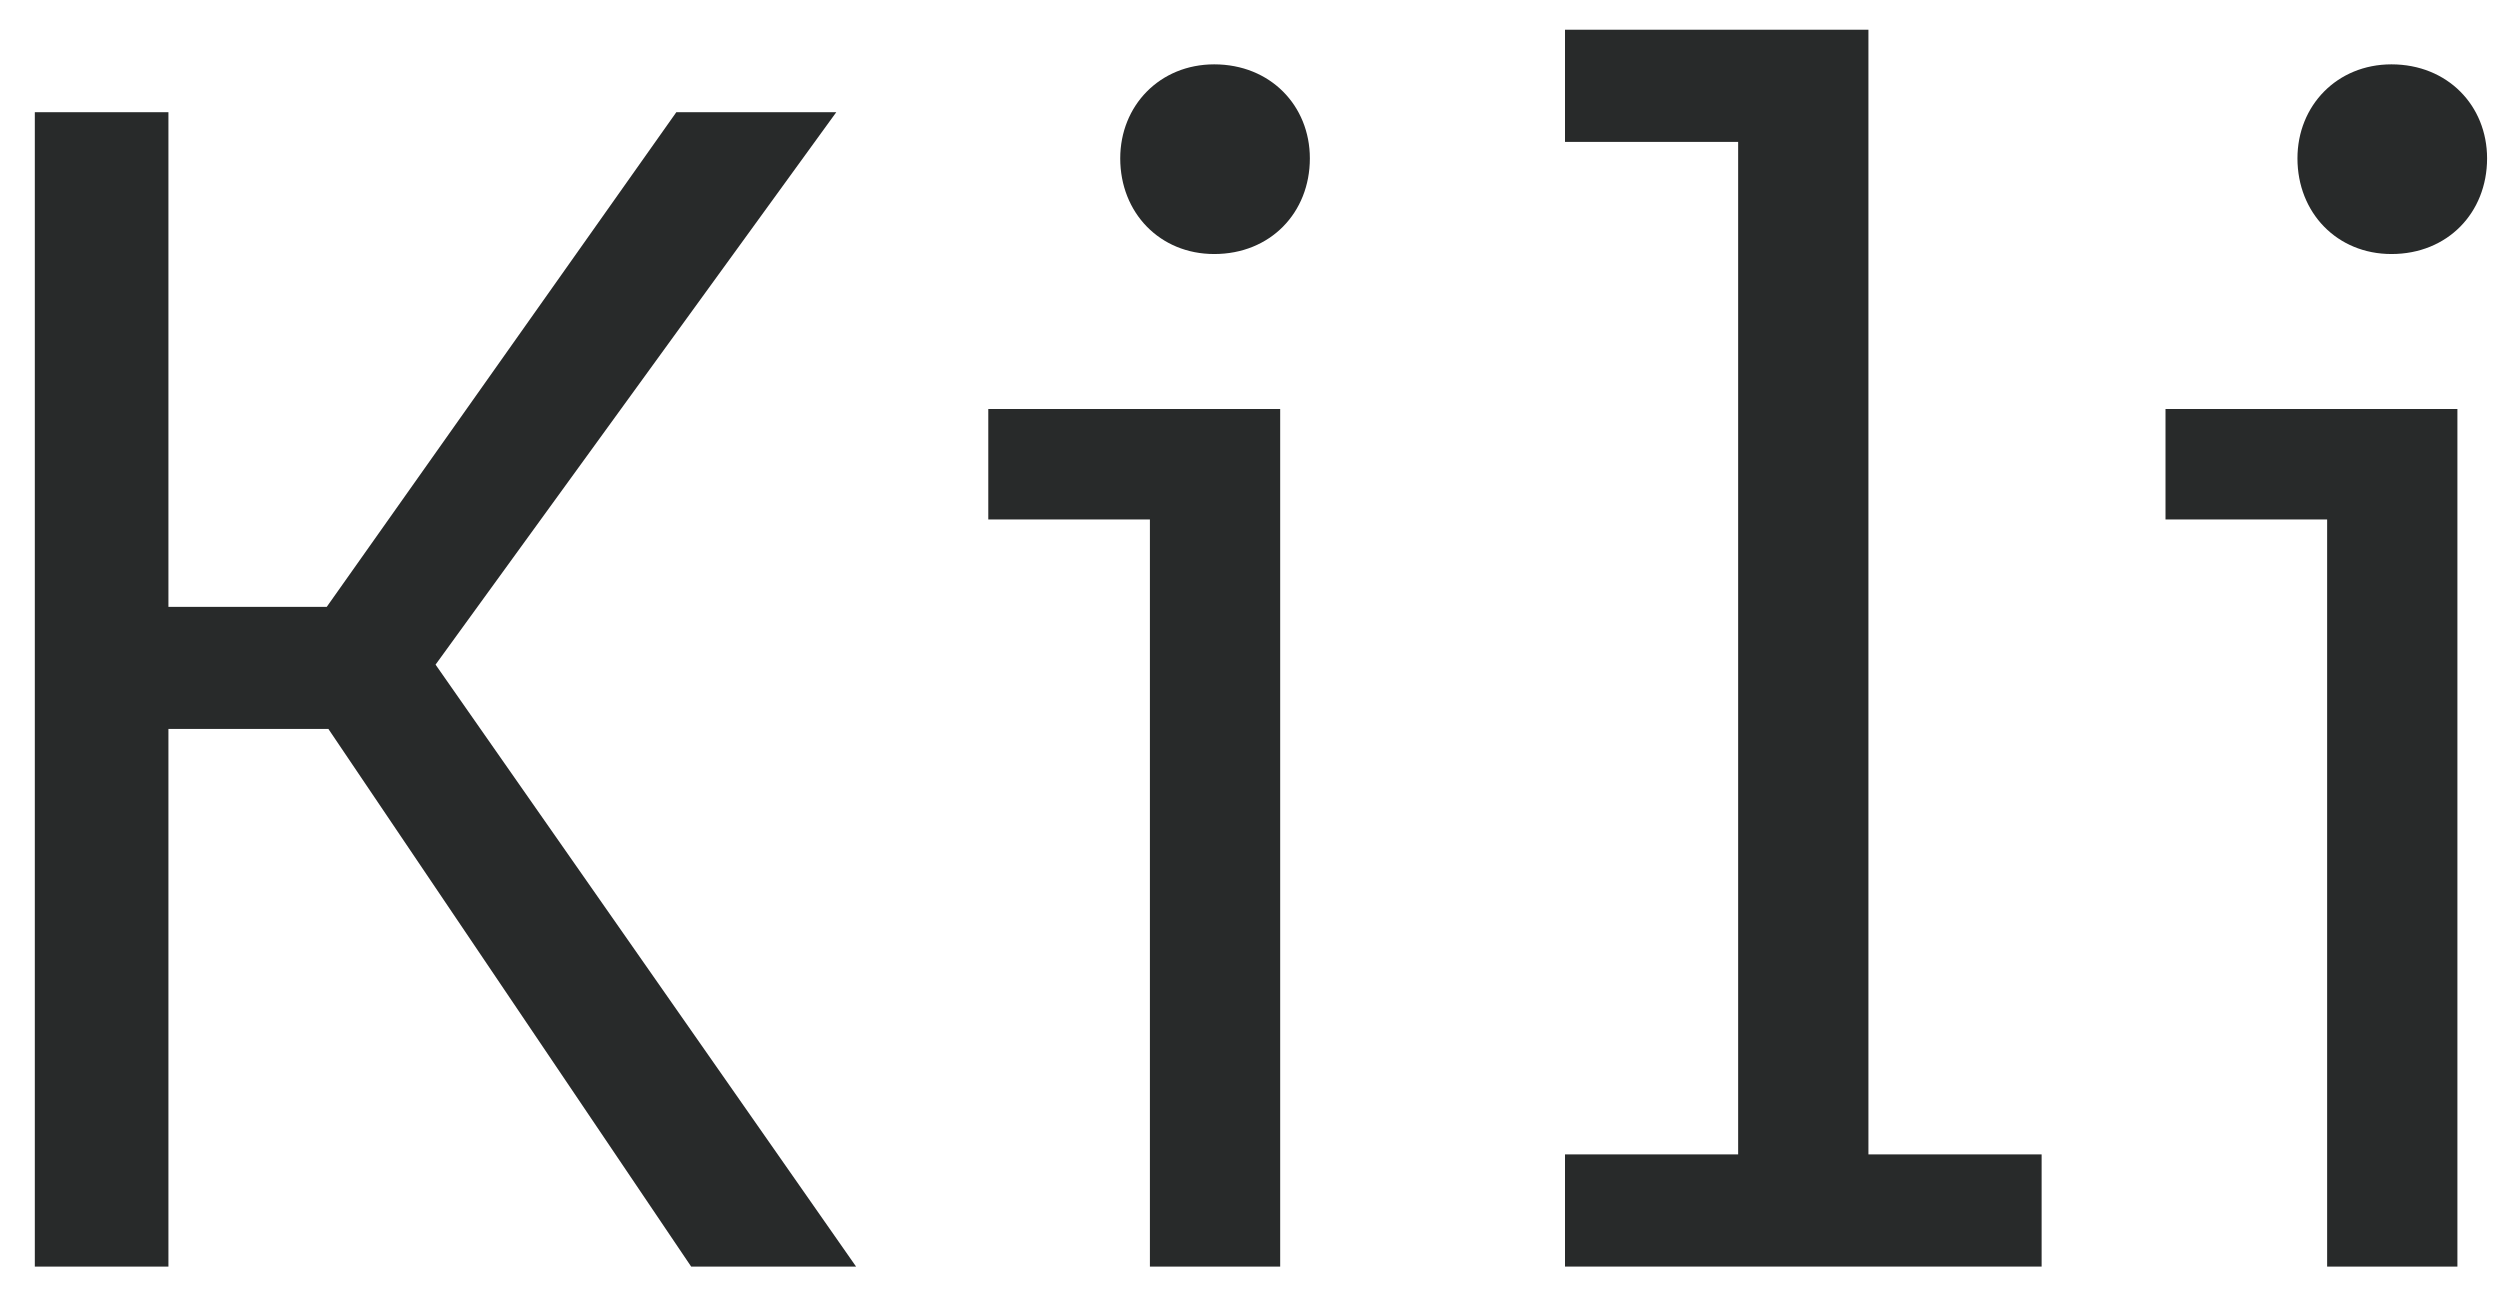 <svg width="54" height="28" viewBox="0 0 54 28" fill="none" xmlns="http://www.w3.org/2000/svg">
<path d="M51.655 5.487C50.48 5.487 49.625 4.596 49.625 3.421C49.625 2.281 50.48 1.39 51.655 1.39C52.867 1.39 53.721 2.281 53.721 3.421C53.721 4.596 52.867 5.487 51.655 5.487ZM50.266 27.358V11.221H46.775V8.835H53.08V27.358H50.266Z" fill="#282A2A"/>
<path d="M33.804 27.358V24.935H37.544V3.065H33.804V0.642H40.358V24.935H44.099V27.358H33.804Z" fill="#282A2A"/>
<path d="M26.227 5.487C25.052 5.487 24.197 4.596 24.197 3.421C24.197 2.281 25.052 1.39 26.227 1.39C27.438 1.39 28.293 2.281 28.293 3.421C28.293 4.596 27.438 5.487 26.227 5.487ZM24.838 27.358V11.221H21.347V8.835H27.652V27.358H24.838Z" fill="#282A2A"/>
<path d="M0.752 27.358V2.423H3.638V13.109H7.057L14.609 2.423H18.064L9.408 14.356L18.491 27.358H14.929L7.093 15.745H3.638V27.358H0.752Z" fill="#282A2A"/>
</svg>
